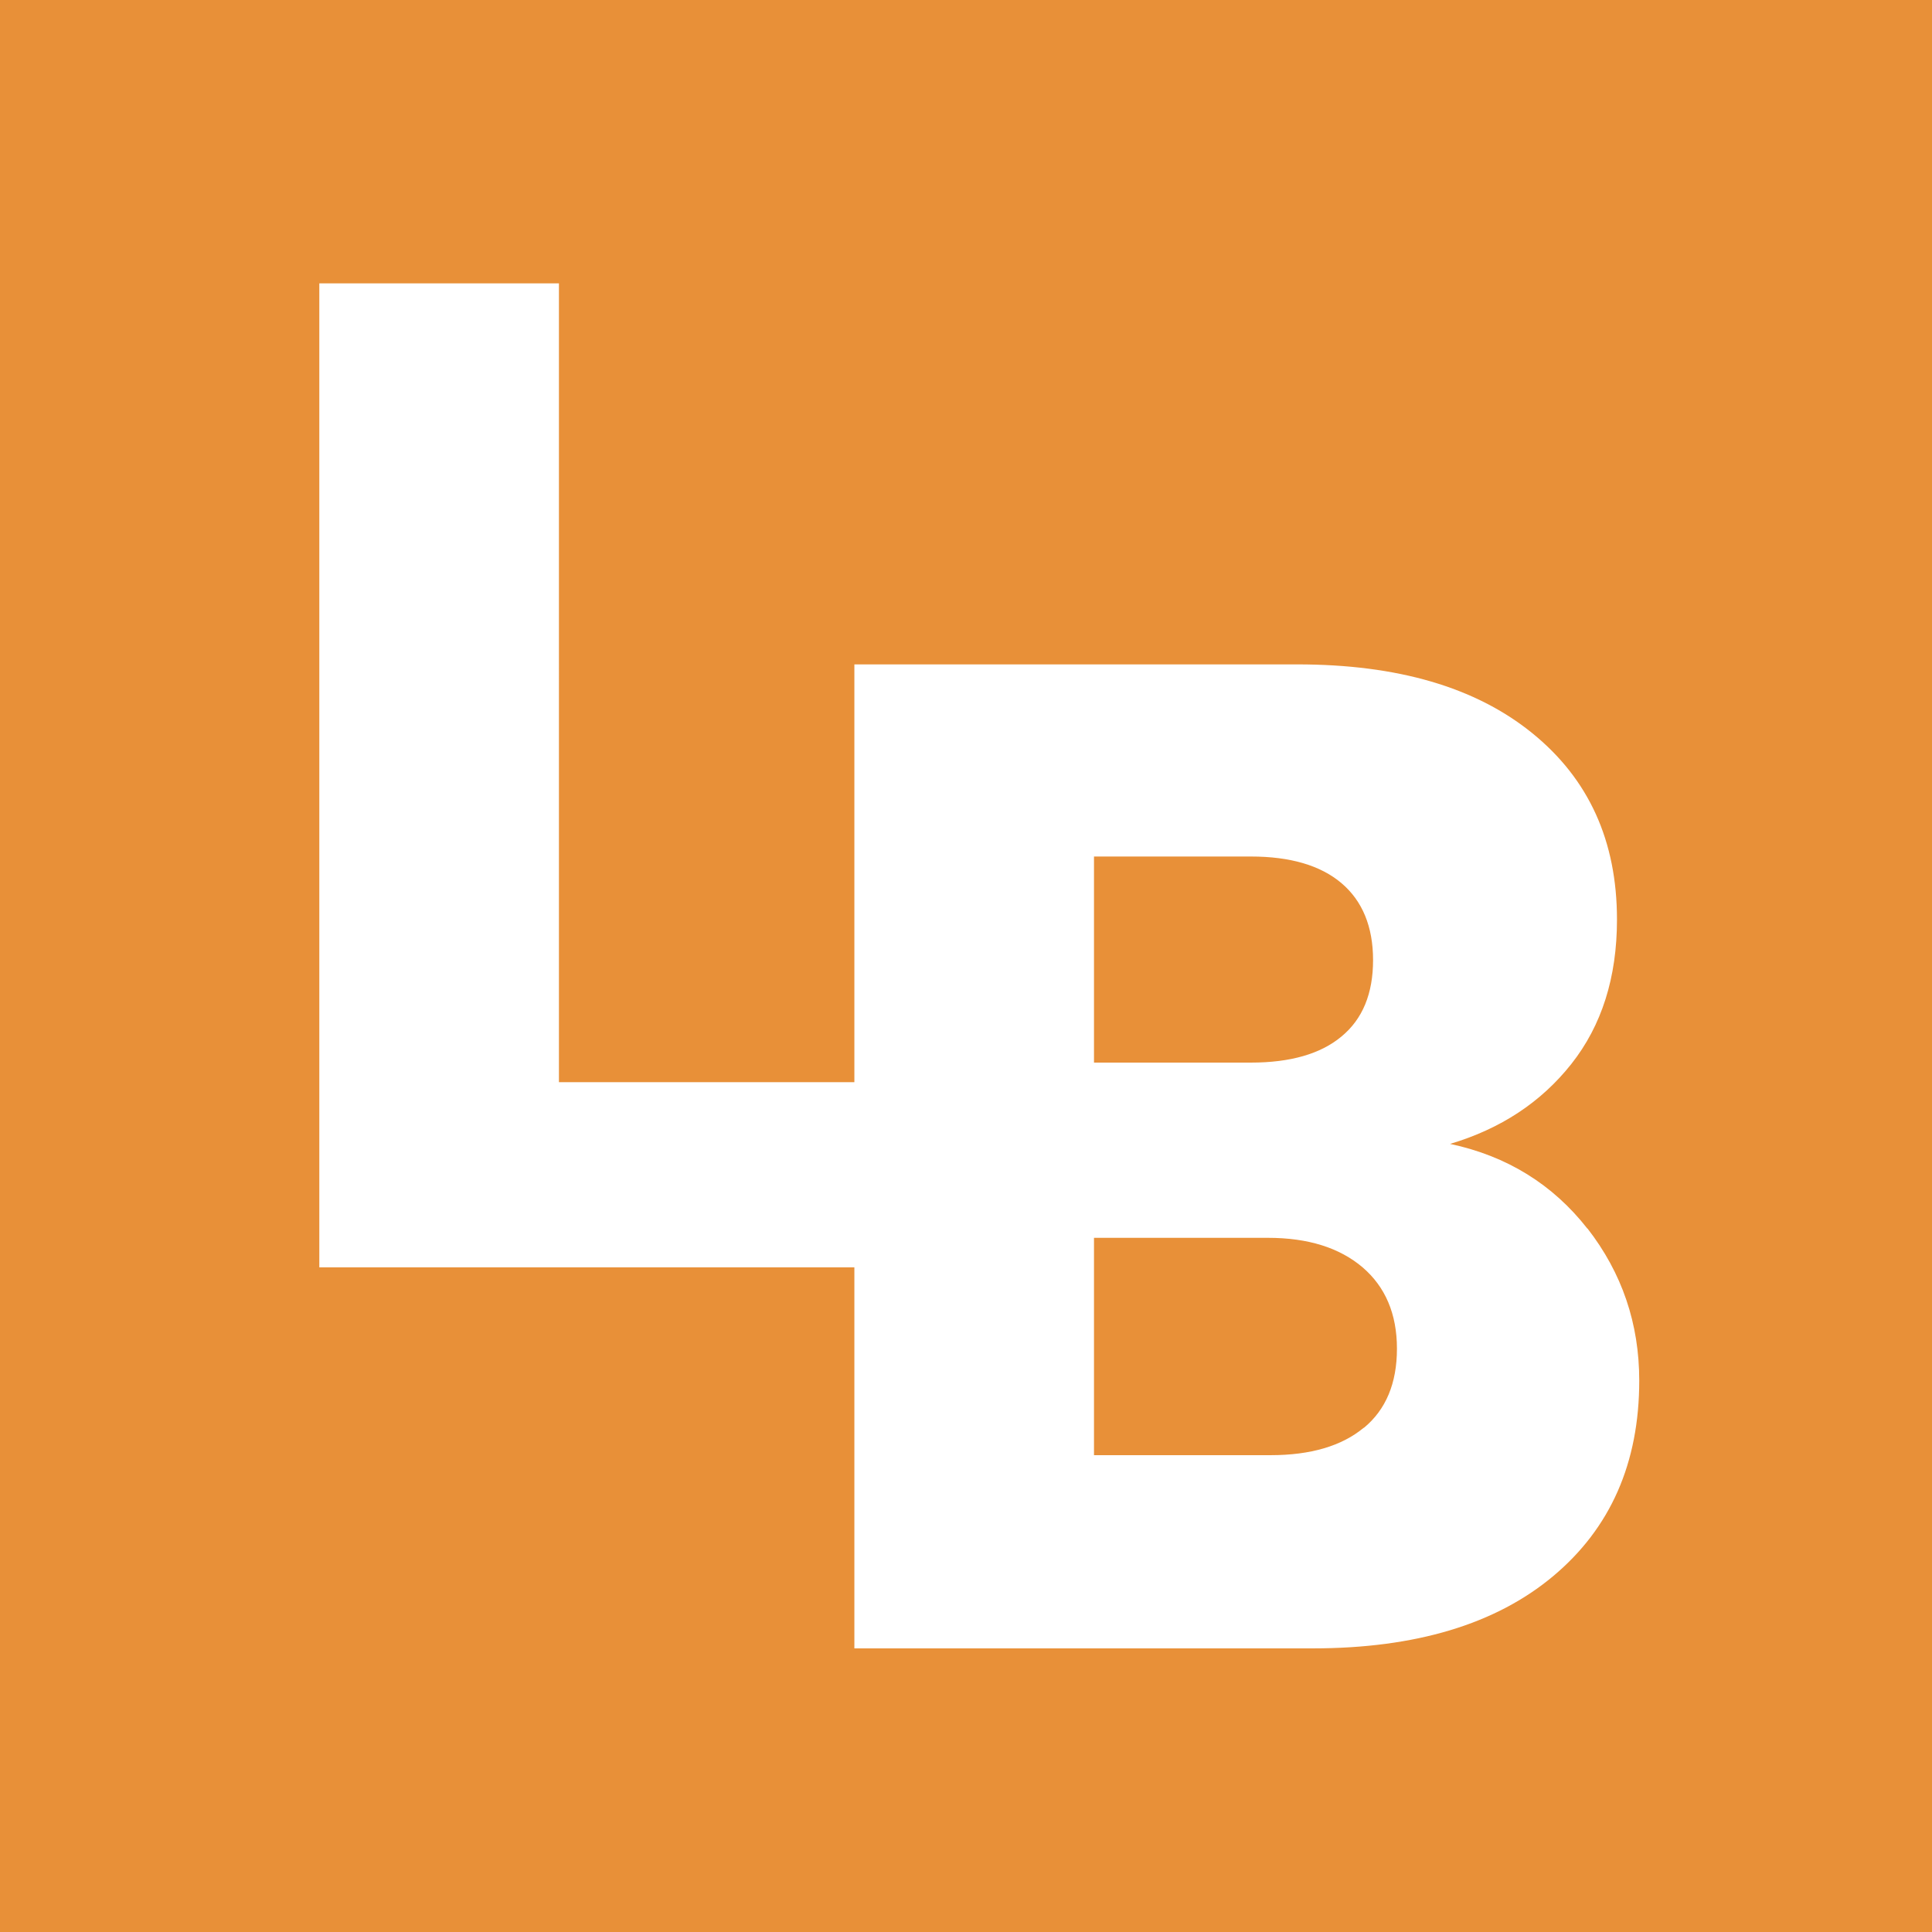 <?xml version="1.0" encoding="UTF-8"?> <svg xmlns="http://www.w3.org/2000/svg" id="Calque_1" viewBox="0 0 72 72"><defs><style> .cls-1 { fill: #fff; } .cls-2 { fill: #e89038; } </style></defs><rect class="cls-2" width="72" height="72"></rect><path class="cls-1" d="M59.16,45.79c-1.29-1.65-3-2.71-5.12-3.16,1.88-.56,3.39-1.55,4.52-2.98,1.13-1.43,1.7-3.22,1.7-5.38,0-2.93-1.05-5.24-3.16-6.95-2.11-1.71-5.02-2.56-8.75-2.56h-16.51v15.57h-11.01V10.56h-8.93v36.67h19.94v14.2h17.08c3.83,0,6.82-.9,8.96-2.69,2.14-1.79,3.21-4.22,3.21-7.29,0-2.12-.64-4.01-1.93-5.67ZM40.77,31.92h5.85c1.46,0,2.59.33,3.37.99.78.66,1.18,1.62,1.18,2.87s-.39,2.2-1.18,2.85c-.78.65-1.91.97-3.37.97h-5.85v-7.68ZM50.82,53.21c-.82.68-1.98,1.02-3.47,1.02h-6.58v-8.1h6.48c1.5,0,2.67.37,3.53,1.1.85.73,1.28,1.74,1.28,3.03s-.41,2.27-1.23,2.95Z"></path></svg> 